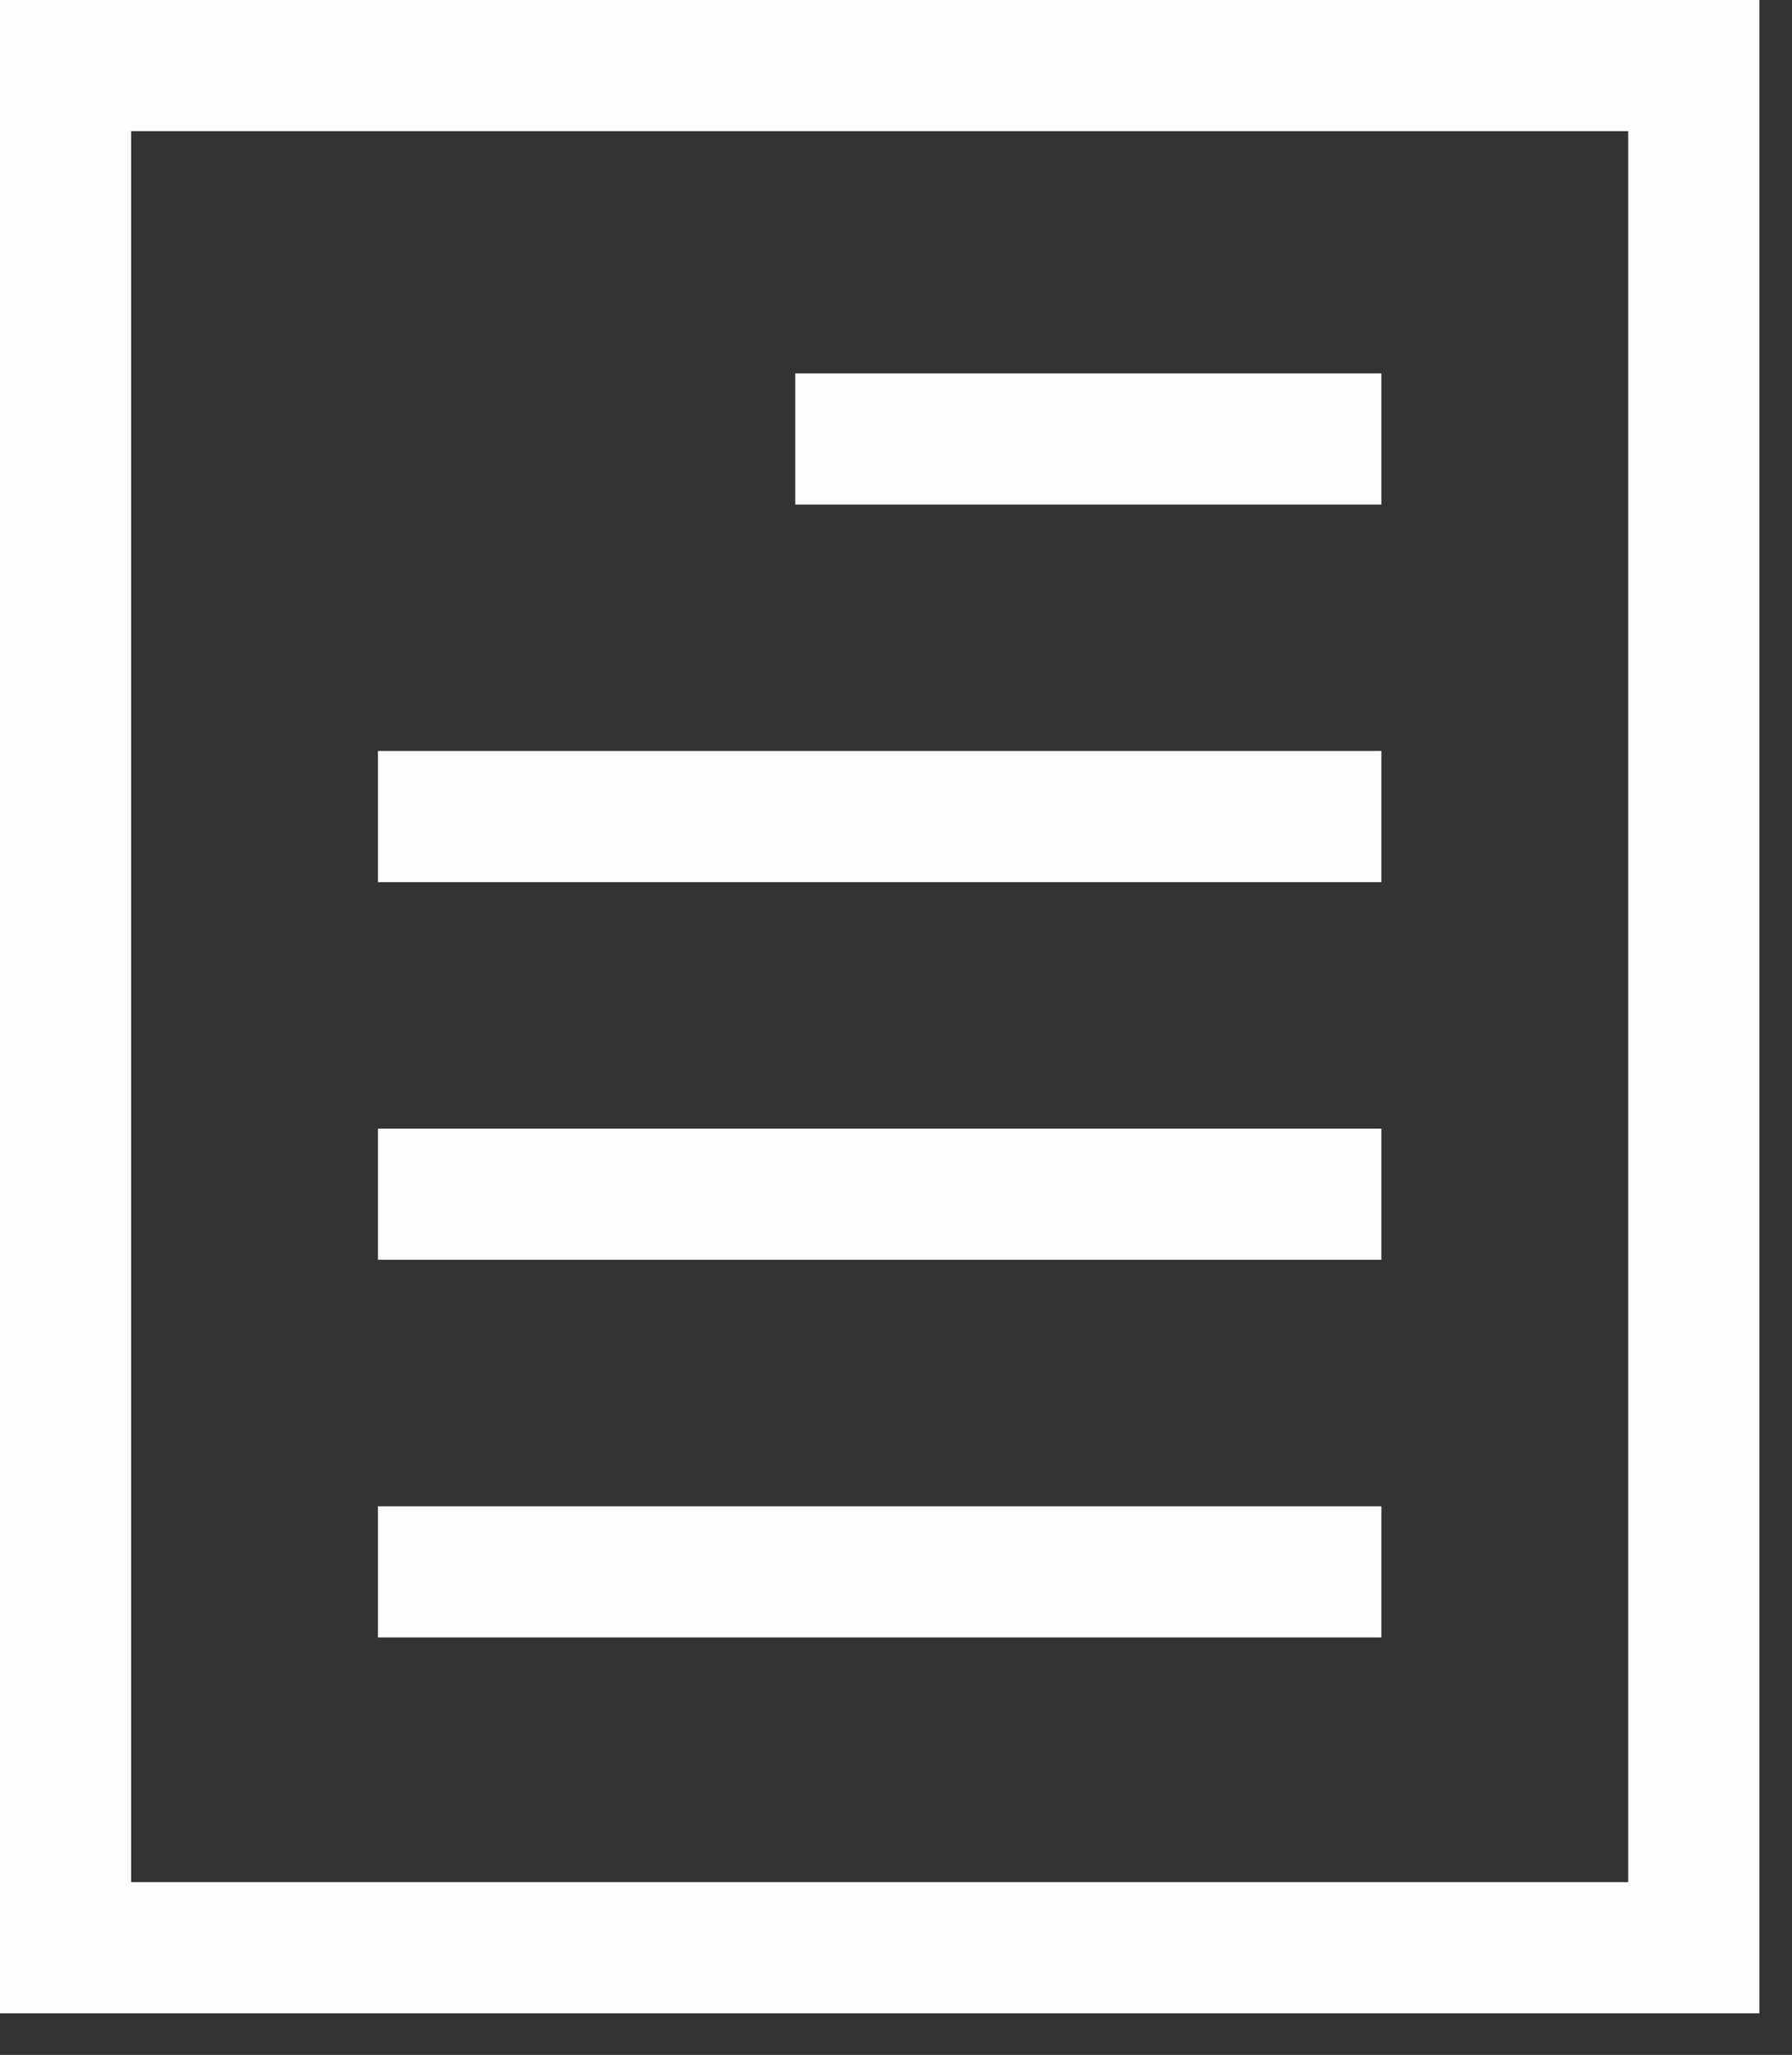 <?xml version="1.0" encoding="UTF-8"?>
<svg width="41px" height="47px" viewBox="0 0 41 47" version="1.1" xmlns="http://www.w3.org/2000/svg" xmlns:xlink="http://www.w3.org/1999/xlink">
    <rect x="0" y="0" width="41" height="47" fill="#333333" stroke="none"/>
    <!-- Generator: Sketch 51.2 (57519) - http://www.bohemiancoding.com/sketch -->
    <title>liste_bl</title>
    <desc>Created with Sketch.</desc>
    <defs></defs>
    <g id="Page-1" stroke="none" stroke-width="1" fill="none" fill-rule="evenodd">
        <g id="liste_bl" fill="#FEFEFE">
            <path d="M0,46.049 L40.253,46.049 L40.253,0 L0,0 L0,46.049 Z M3,43.048 L37.253,43.048 L37.253,3 L3,3 L3,43.048 Z" id="Fill-1"></path>
            <polygon id="Fill-2" points="8.648 28.814 31.606 28.814 31.606 25.814 8.648 25.814"></polygon>
            <polygon id="Fill-3" points="8.648 20.177 31.606 20.177 31.606 17.177 8.648 17.177"></polygon>
            <polygon id="Fill-4" points="8.648 37.452 31.606 37.452 31.606 34.452 8.648 34.452"></polygon>
            <polygon id="Fill-5" points="18.195 11.54 31.606 11.54 31.606 8.54 18.195 8.54"></polygon>
        </g>
    </g>
</svg>